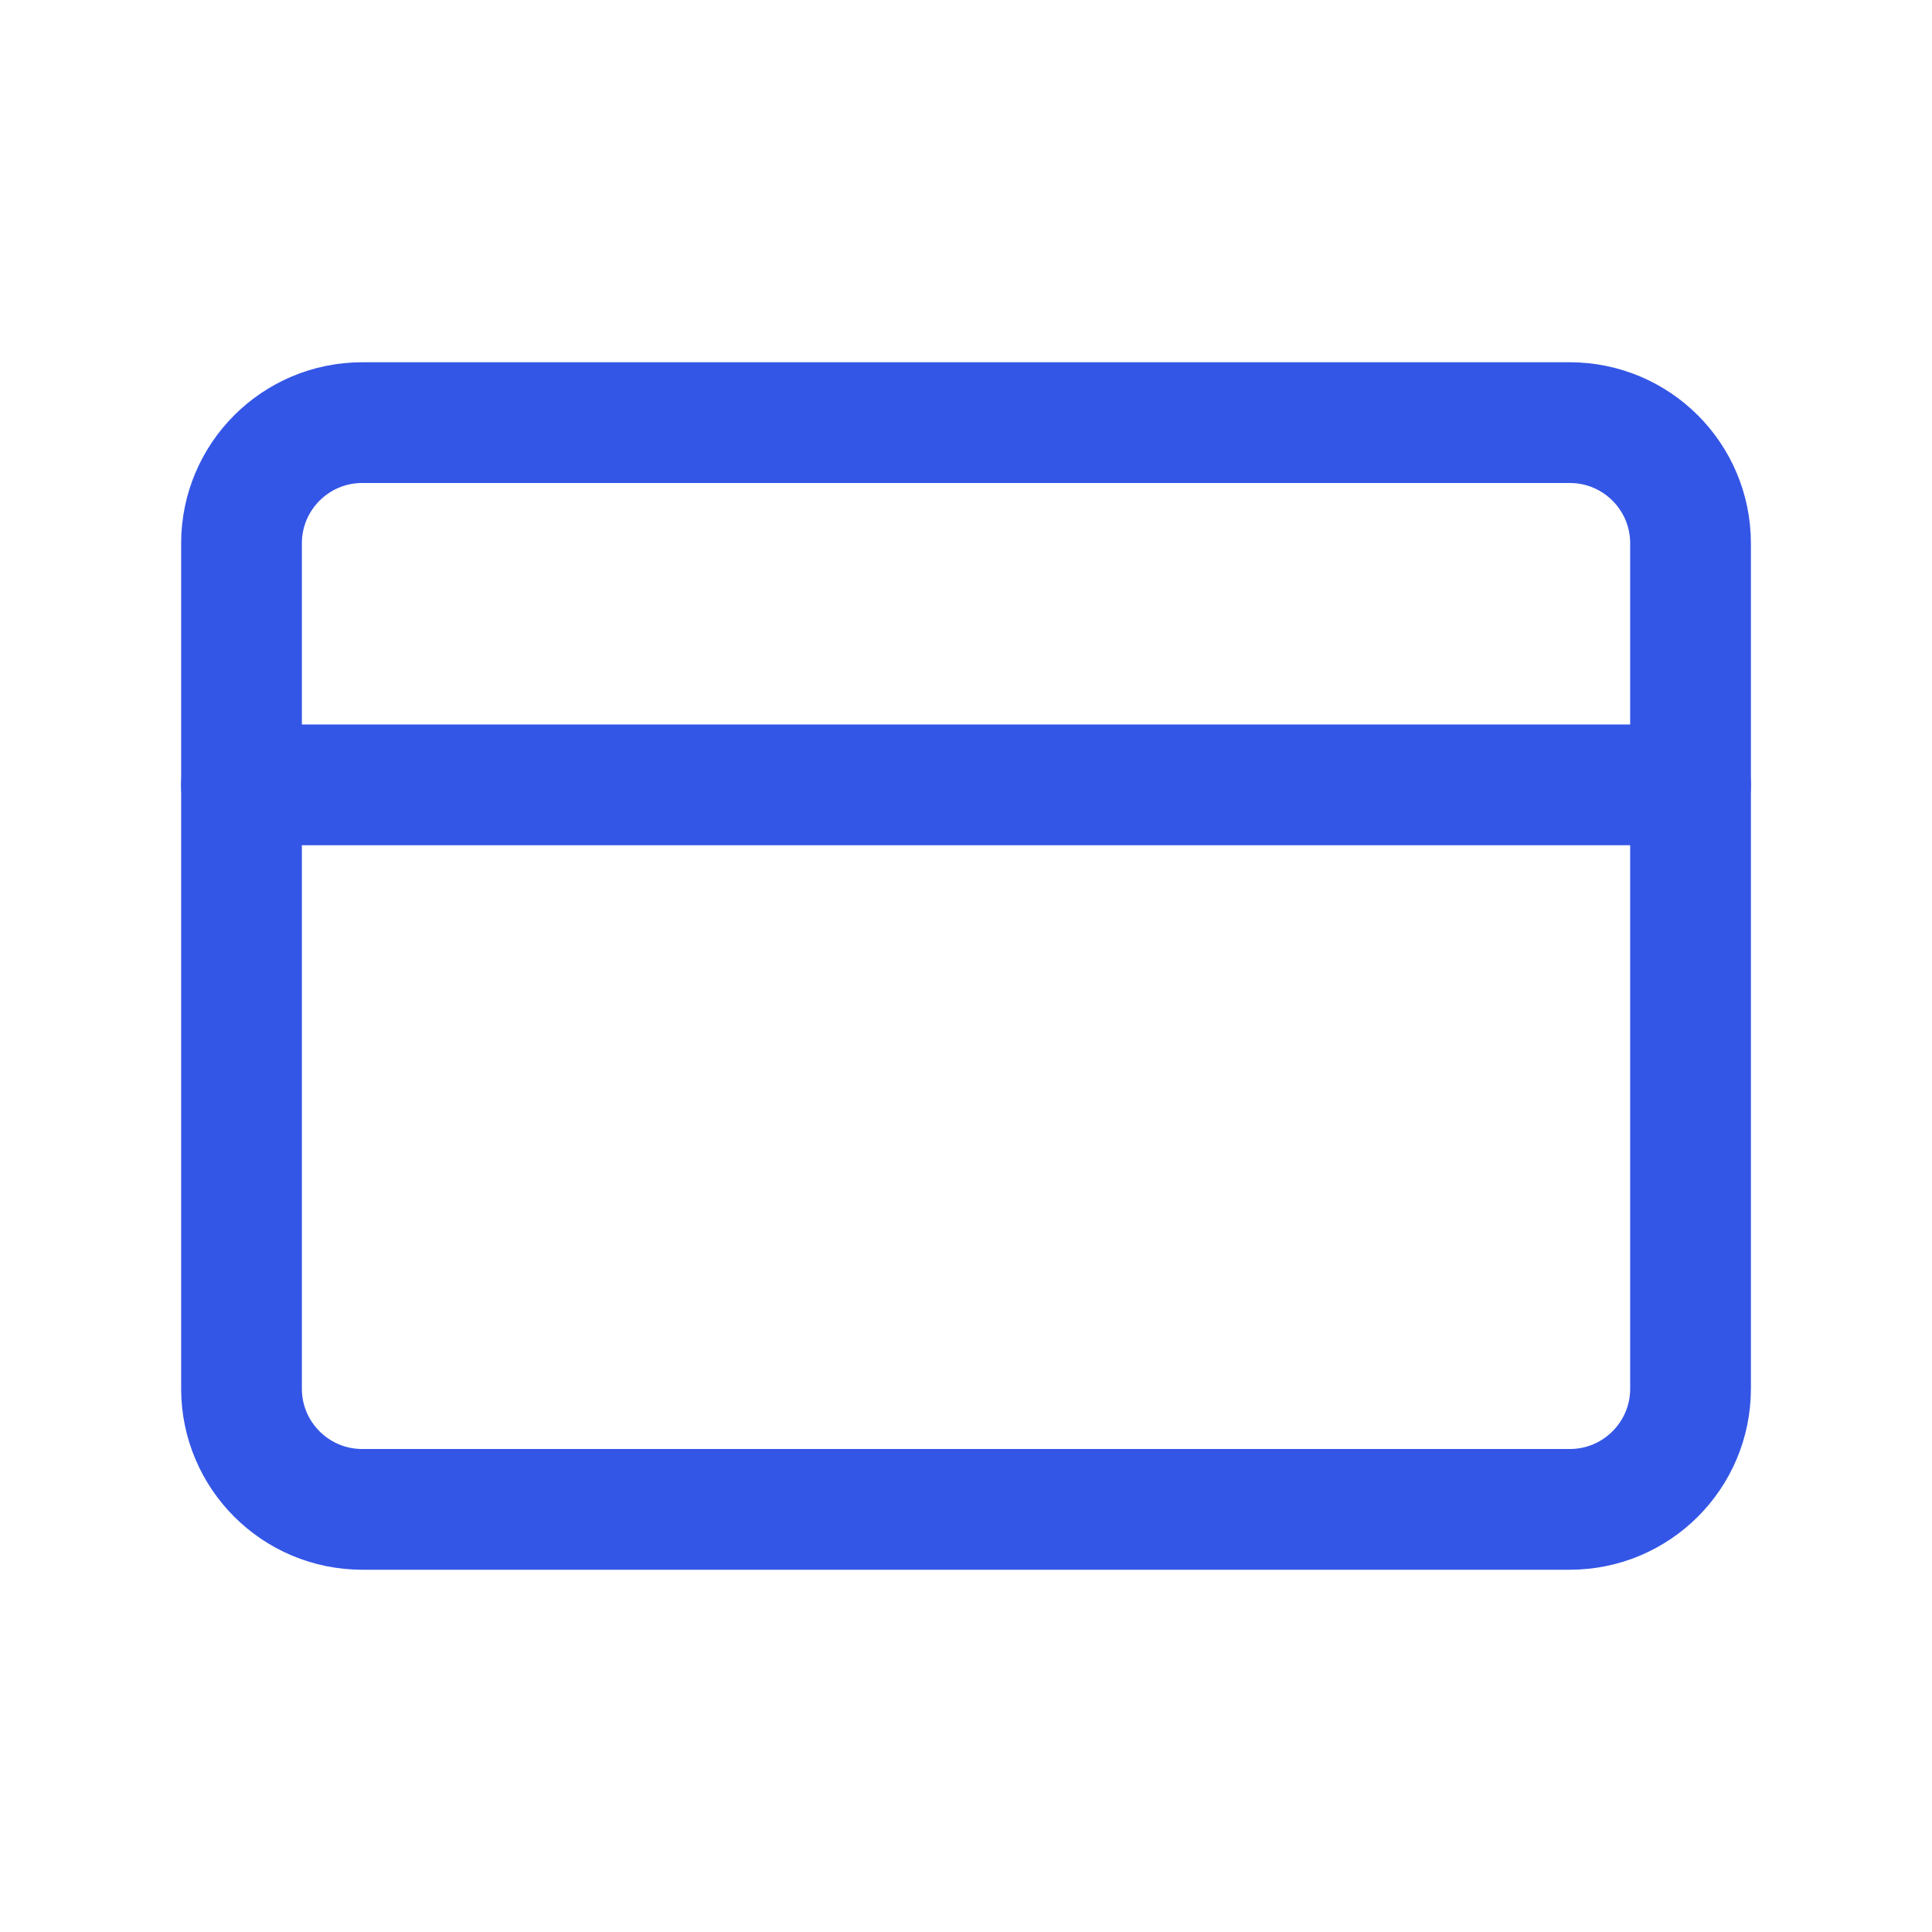 <svg preserveAspectRatio="none" width="100%" height="100%" overflow="visible" style="display: block;" viewBox="0 0 40.887 40.887" fill="none" xmlns="http://www.w3.org/2000/svg">
<g id="Icon">
<path id="Vector" d="M33.221 8.944H7.667C6.255 8.944 5.111 10.088 5.111 11.499V29.388C5.111 30.799 6.255 31.943 7.667 31.943H33.221C34.633 31.943 35.777 30.799 35.777 29.388V11.499C35.777 10.088 34.633 8.944 33.221 8.944Z" stroke="#3456E6" stroke-width="2.555" stroke-linecap="round" stroke-linejoin="round"/>
<path id="Vector_2" d="M5.111 16.61H35.777" stroke="#3456E6" stroke-width="2.555" stroke-linecap="round" stroke-linejoin="round"/>
</g>
</svg>

